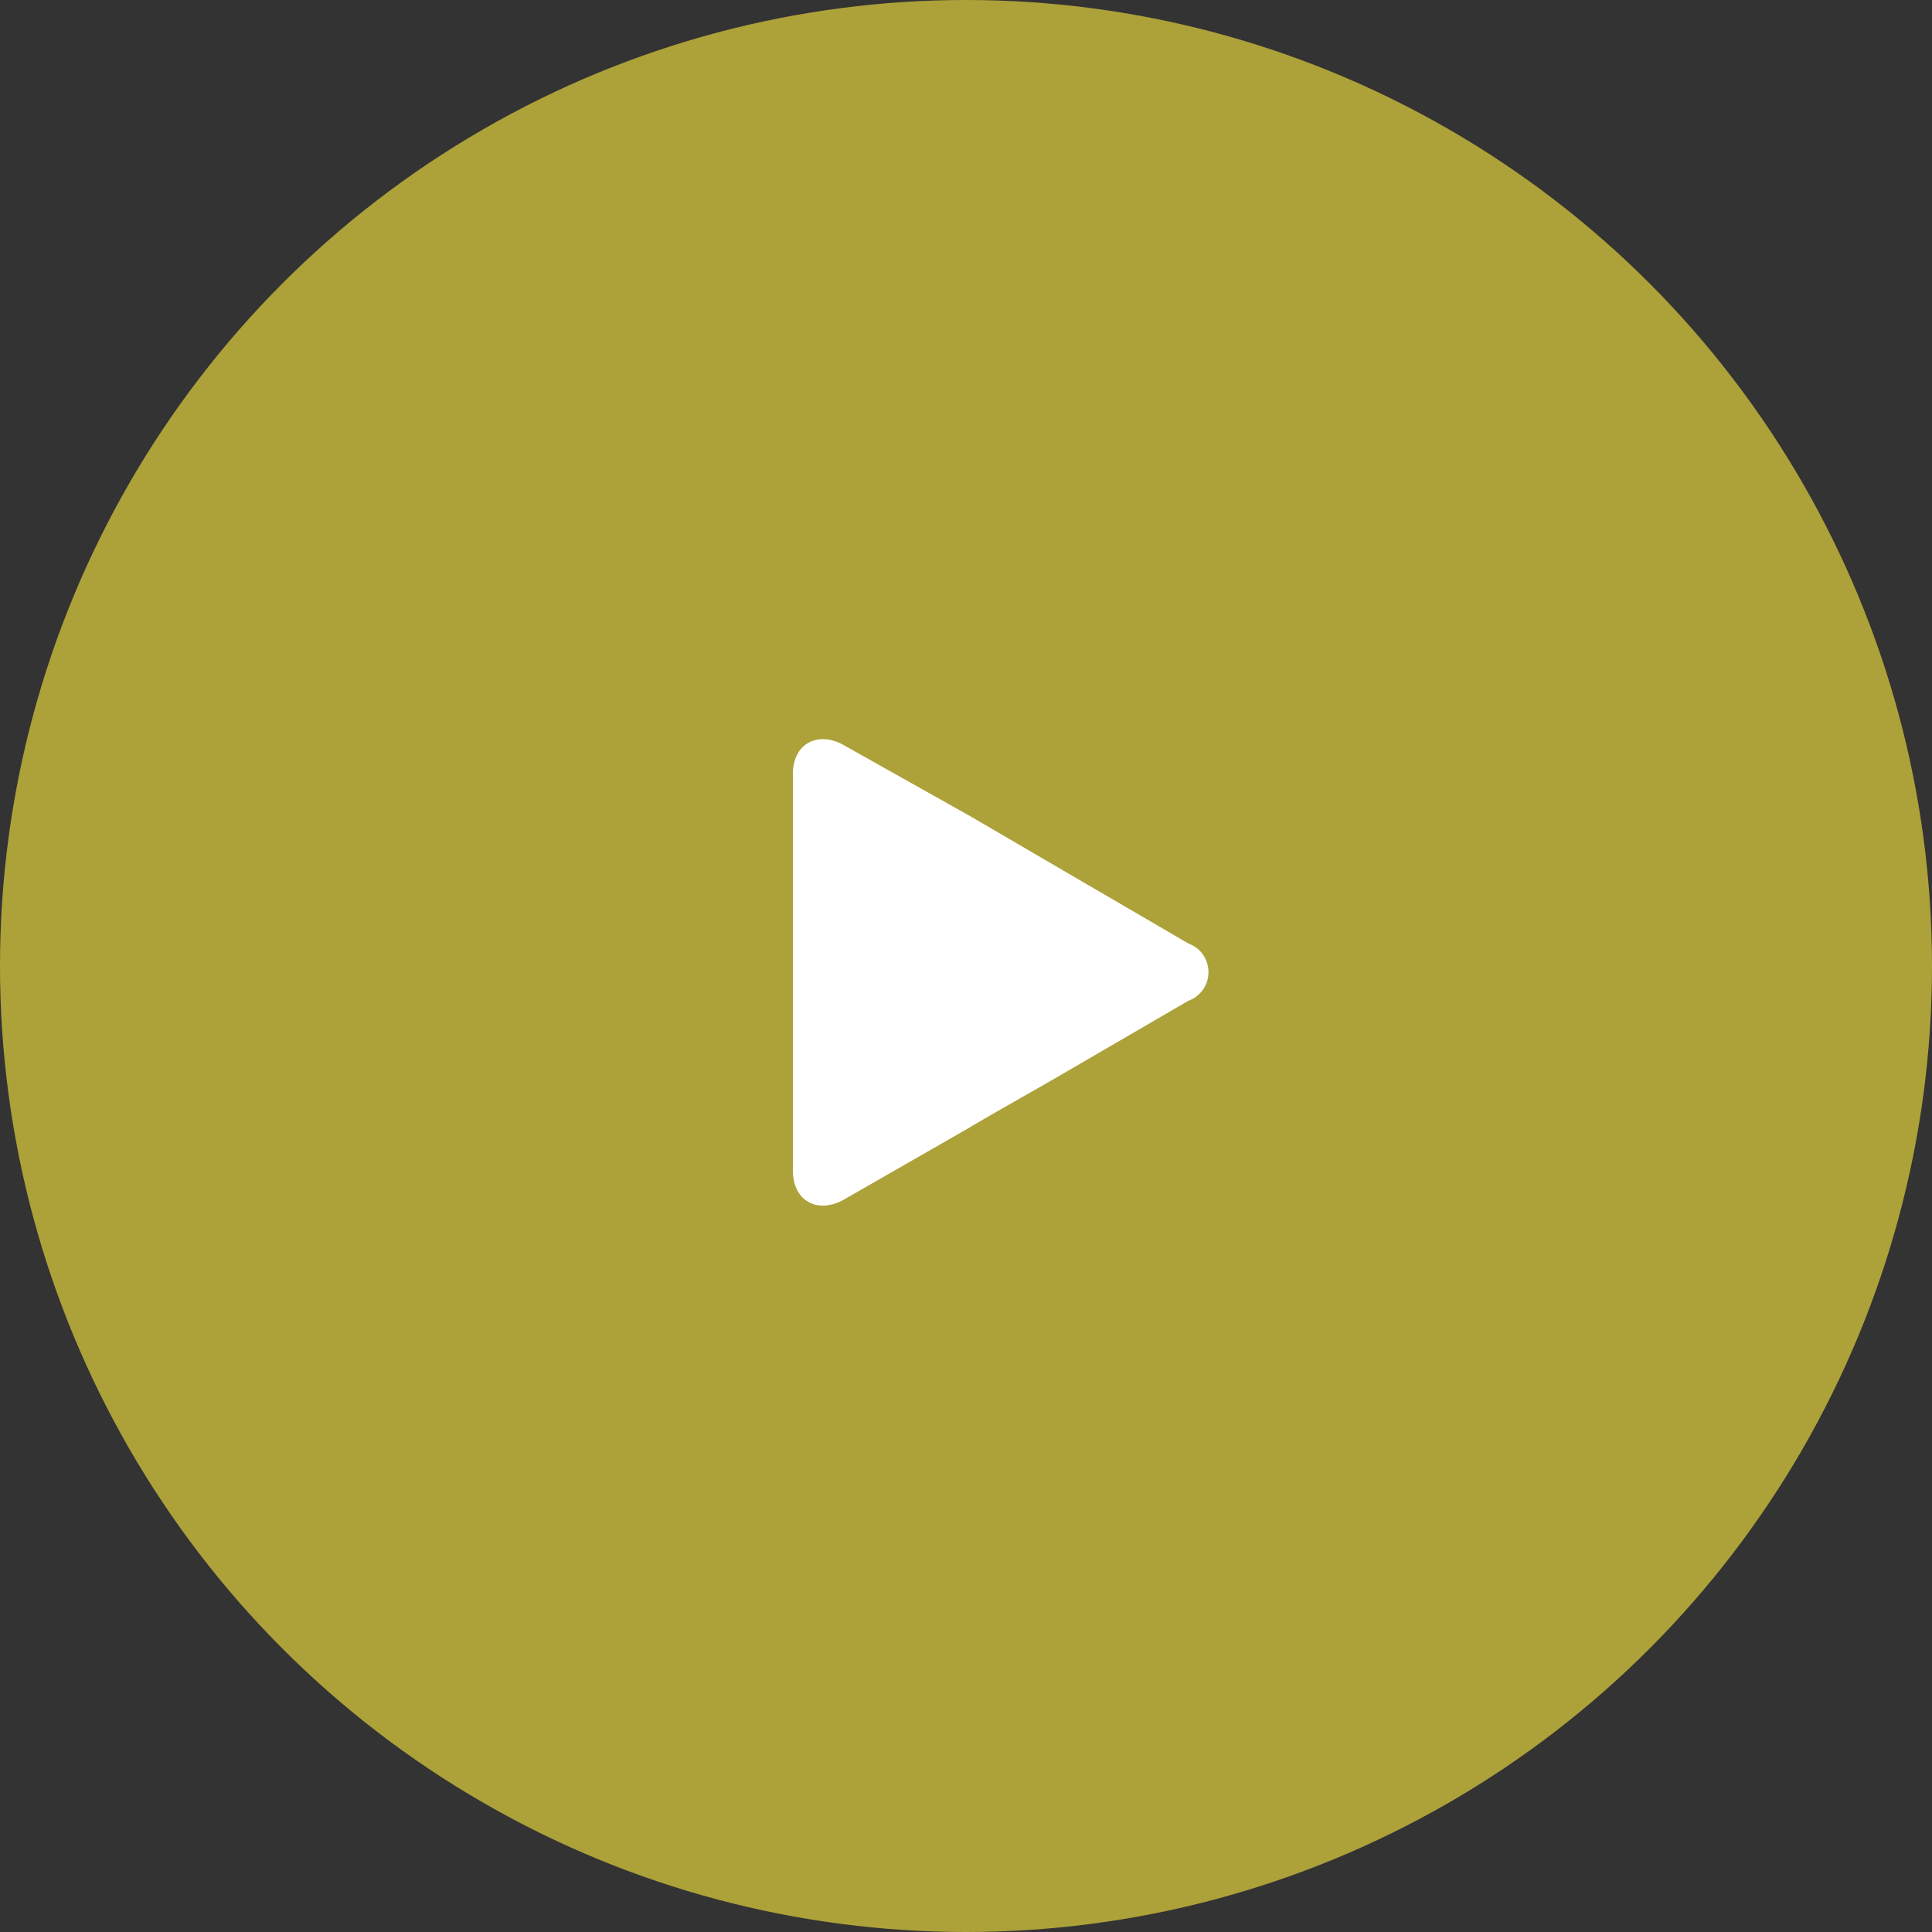 <?xml version="1.0" encoding="UTF-8"?> <svg xmlns="http://www.w3.org/2000/svg" viewBox="0 0 74 74"><rect x="0" y="0" width="74" height="74" fill="#333333" stroke="none"/><defs><style>.cls-1{fill:#ffeb3f;opacity:0.6;isolation:isolate;}.cls-2{fill:#fff;}</style></defs><title>play button</title><g id="Layer_2" data-name="Layer 2"><g id="Layer_1-2" data-name="Layer 1"><g id="play_button" data-name="play button"><circle id="Ellipse_63" data-name="Ellipse 63" class="cls-1" cx="37" cy="37" r="37"></circle><g id="Group_293" data-name="Group 293"><g id="Group_292" data-name="Group 292"><path id="Path_137" data-name="Path 137" class="cls-2" d="M45.54,36.15l-4.63-2.7-3.75-2.19-4.79-2.69c-1-.6-2-.12-2,1.07v15.2c0,1.2,1,1.68,2,1.08l4.71-2.7c1-.6,2.76-1.58,3.8-2.19l4.64-2.7a1.16,1.16,0,0,0,.7-1.48A1.12,1.12,0,0,0,45.54,36.15Z"></path></g></g></g></g></g></svg> 